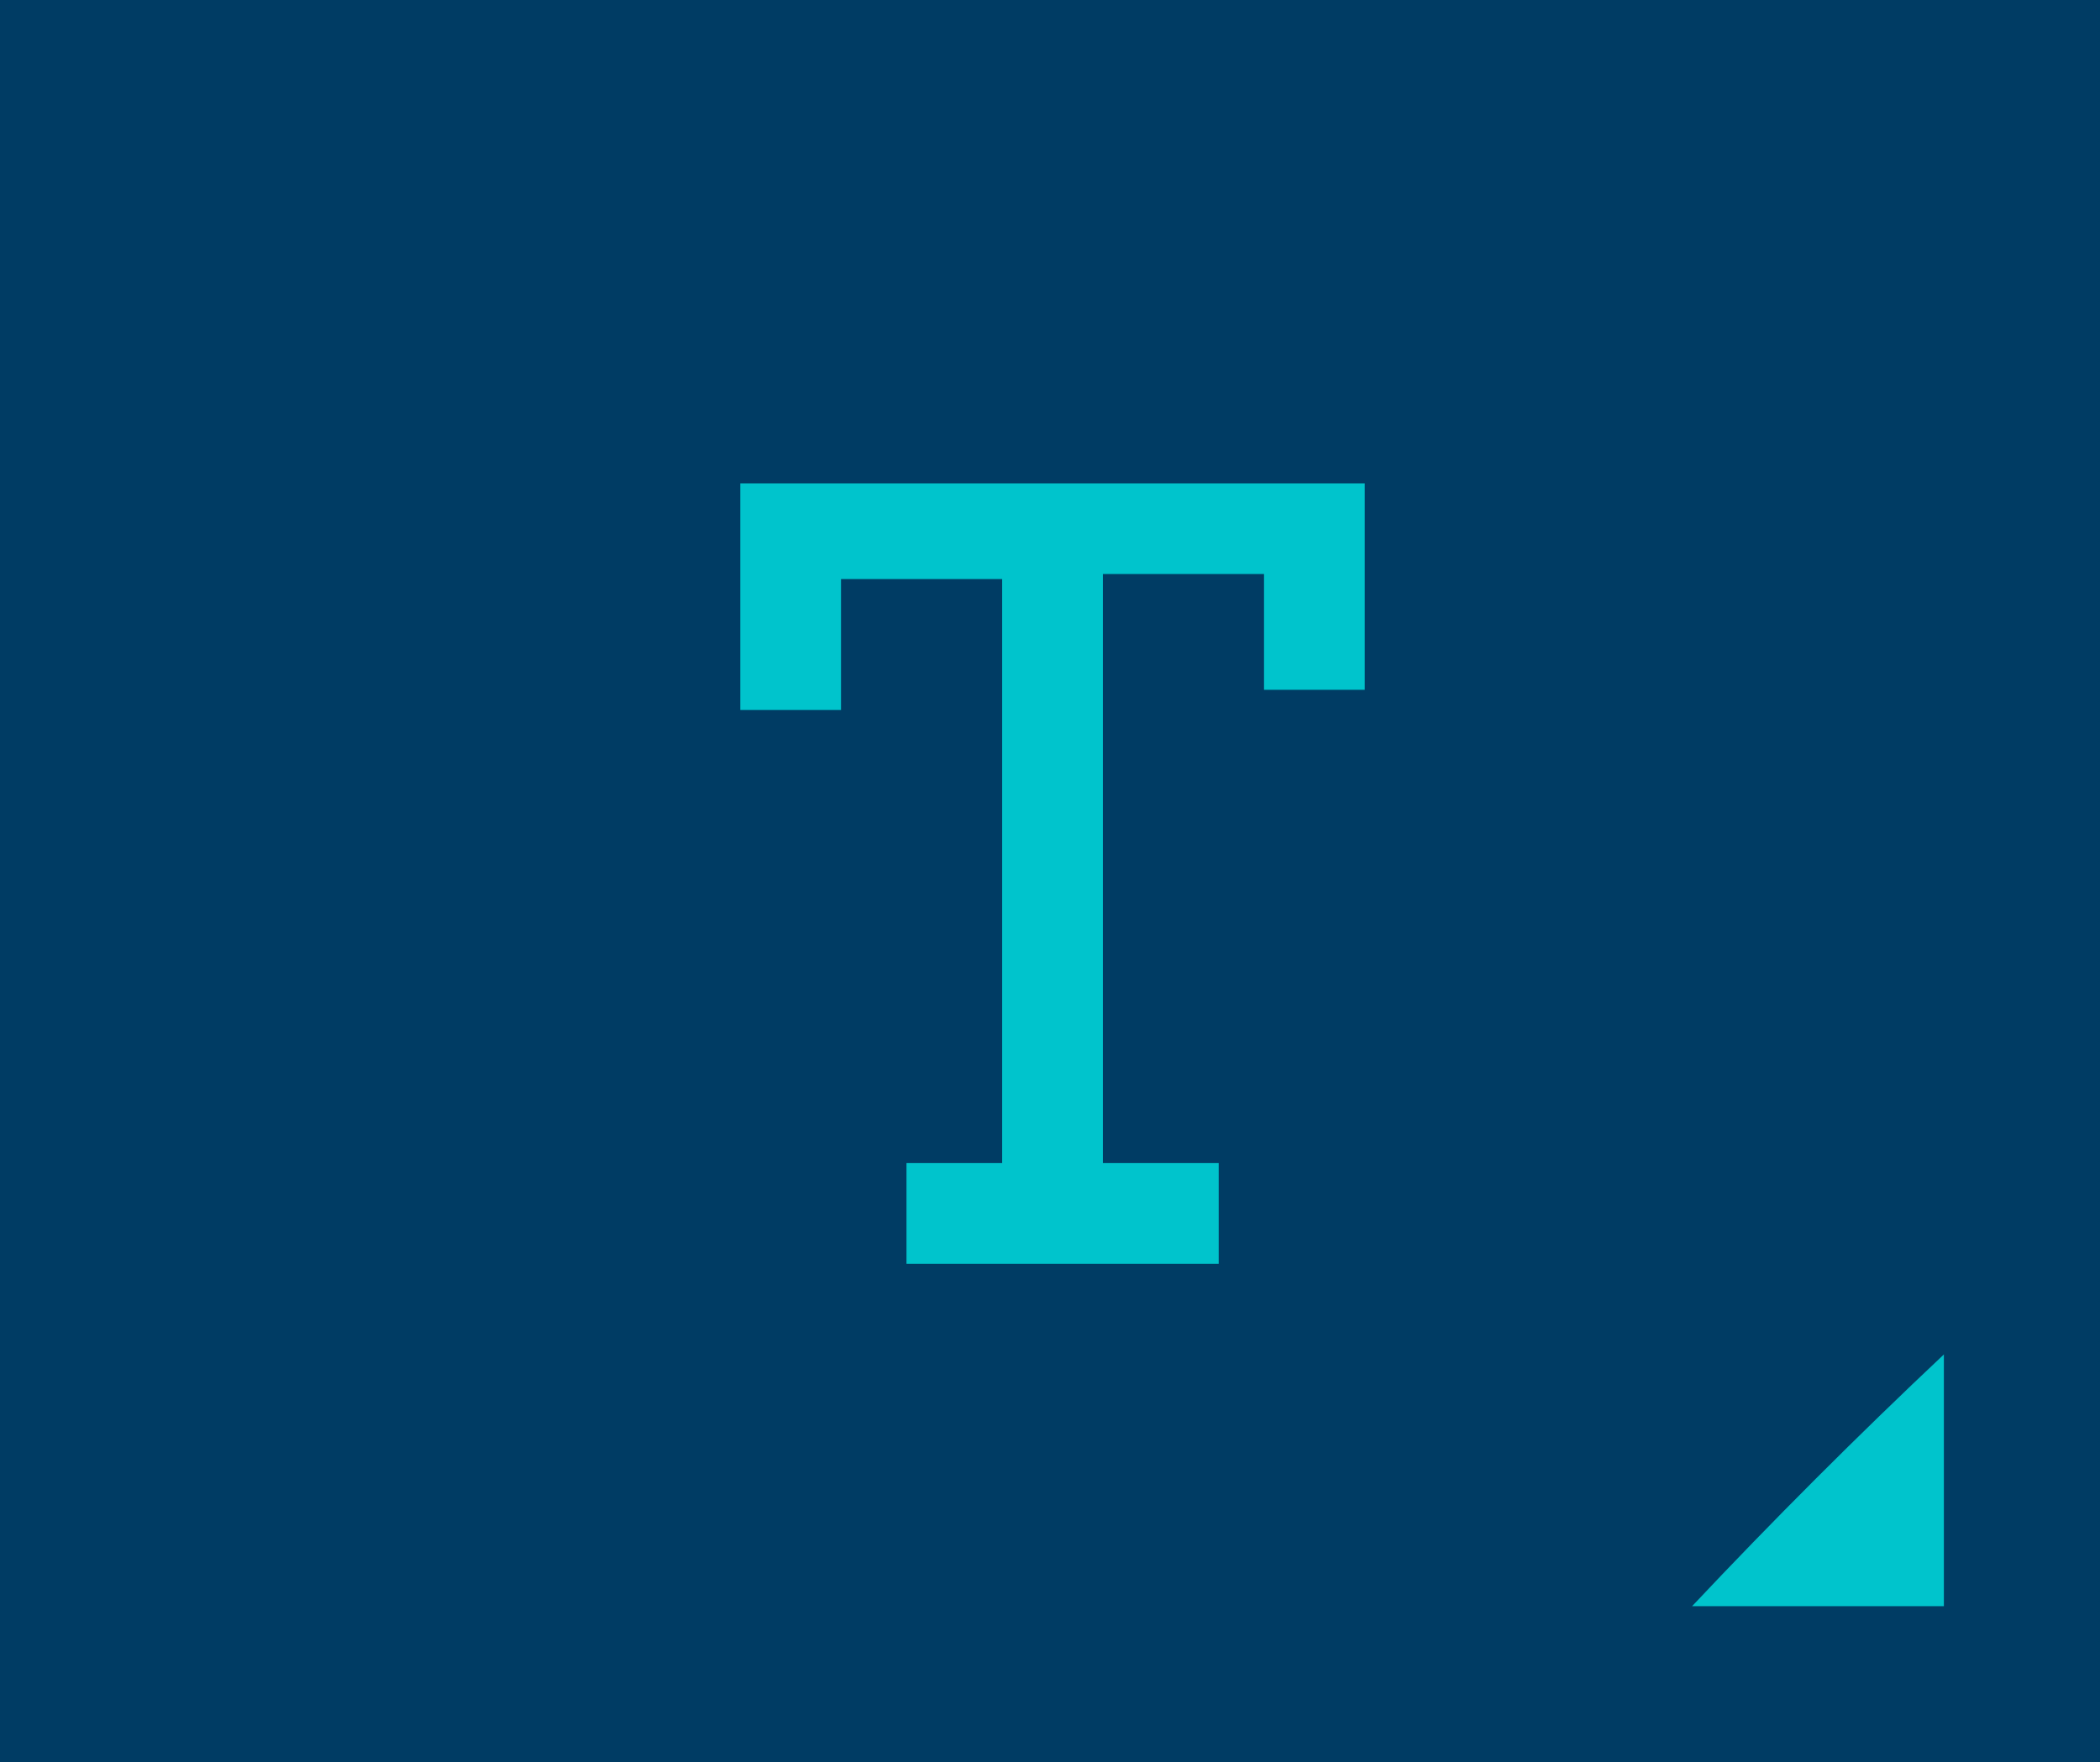 <?xml version="1.0" encoding="UTF-8" standalone="no"?><svg xmlns="http://www.w3.org/2000/svg" xmlns:xlink="http://www.w3.org/1999/xlink" fill="#00c4cc" height="35" preserveAspectRatio="xMidYMid meet" version="1" viewBox="0.0 0.0 41.7 35.0" width="41.7" zoomAndPan="magnify"><g><g id="change1_1"><path d="M41.7,35H0V0h41.7V35z" fill="#003c64"/></g><g id="change2_1"><path d="M38.6,26.9v5h-5C35.2,30.2,36.9,28.5,38.6,26.9z M27.1,11.2v2.5c-0.7,0-1.3,0-2,0v-2.3h-3.2v11.7h2.3c0,0.7,0,1.3,0,2H18 c0-0.7,0-1.3,0-2h1.9V11.5h-3.2v2.6c-0.7,0-1.3,0-2,0v-2.9c0-0.5,0-1.1,0-1.6c4.1,0,8.3,0,12.4,0C27.1,10.2,27.1,10.7,27.1,11.2z" fill="inherit"/></g></g></svg>